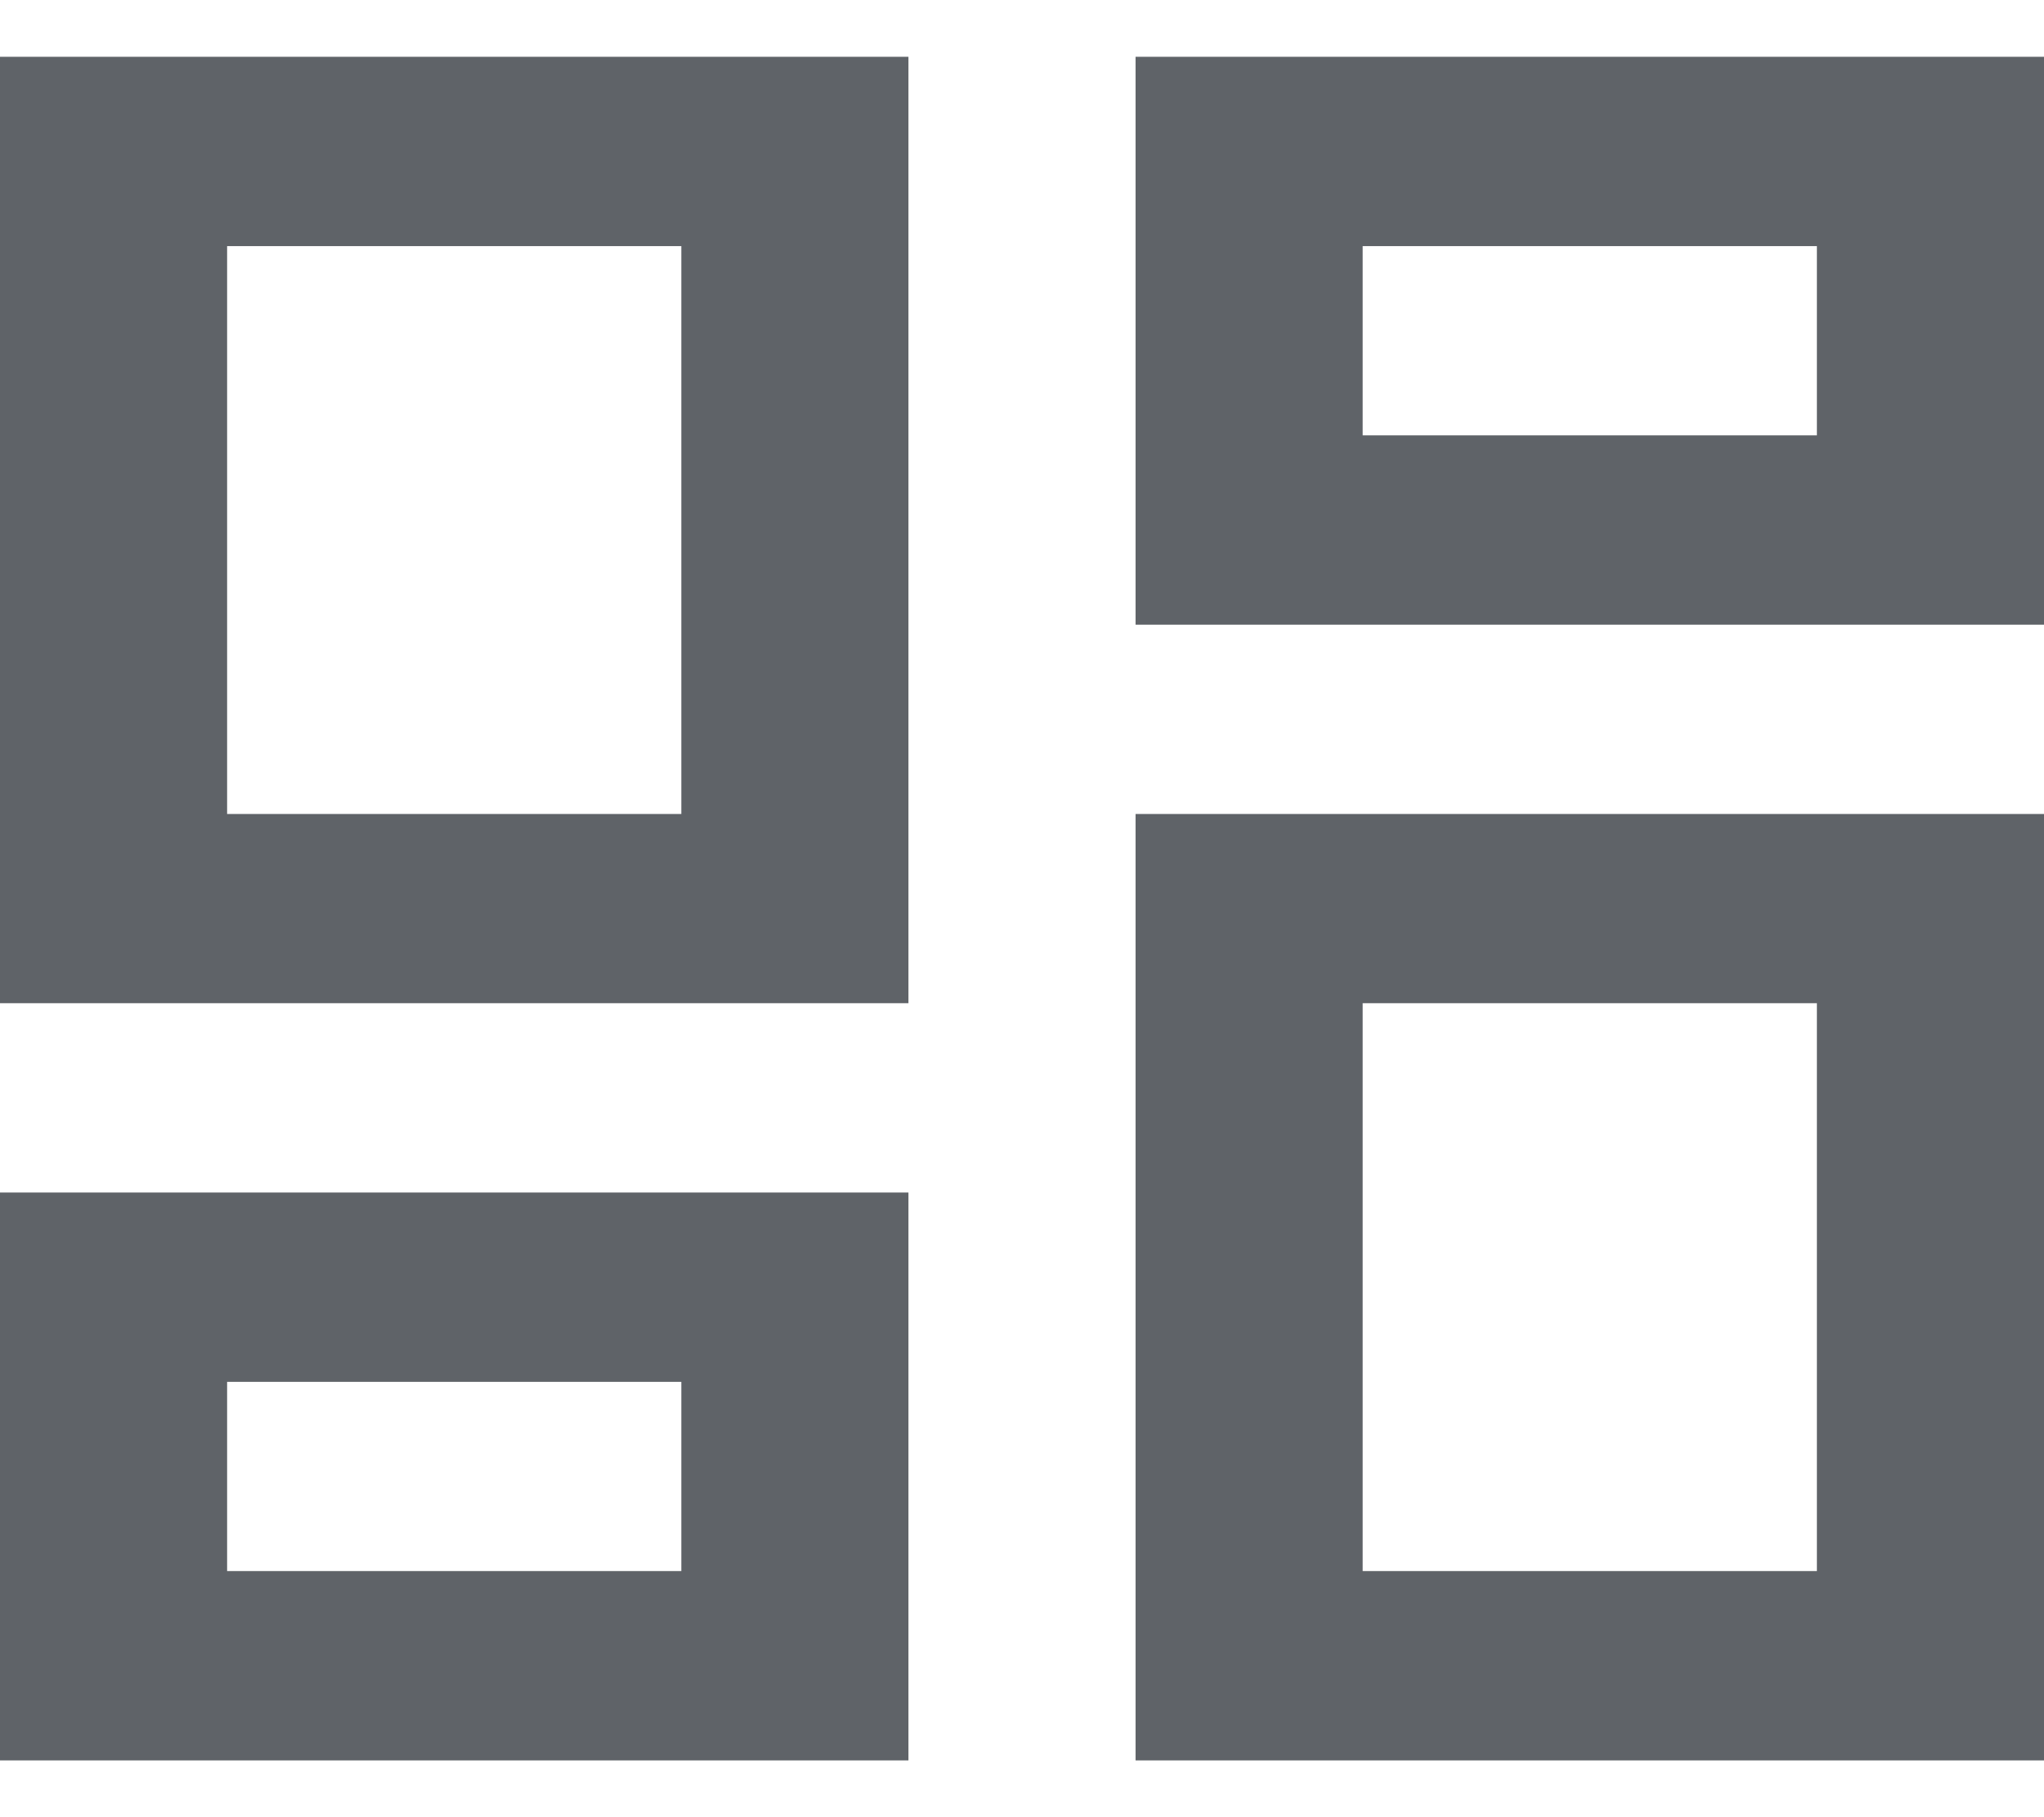 <svg xmlns="http://www.w3.org/2000/svg" fill="none" viewBox="0 0 18 16" height="16" width="18">
<path fill="#5F6368" d="M10 5.5V0.5H18V5.5H10ZM0 8.833V0.5H8V8.833H0ZM10 15.5V7.167H18V15.5H10ZM0 15.5V10.5H8V15.5H0ZM2 7.167H6V2.167H2V7.167ZM12 13.833H16V8.833H12V13.833ZM12 3.833H16V2.167H12V3.833ZM2 13.833H6V12.167H2V13.833Z"></path>
</svg>
